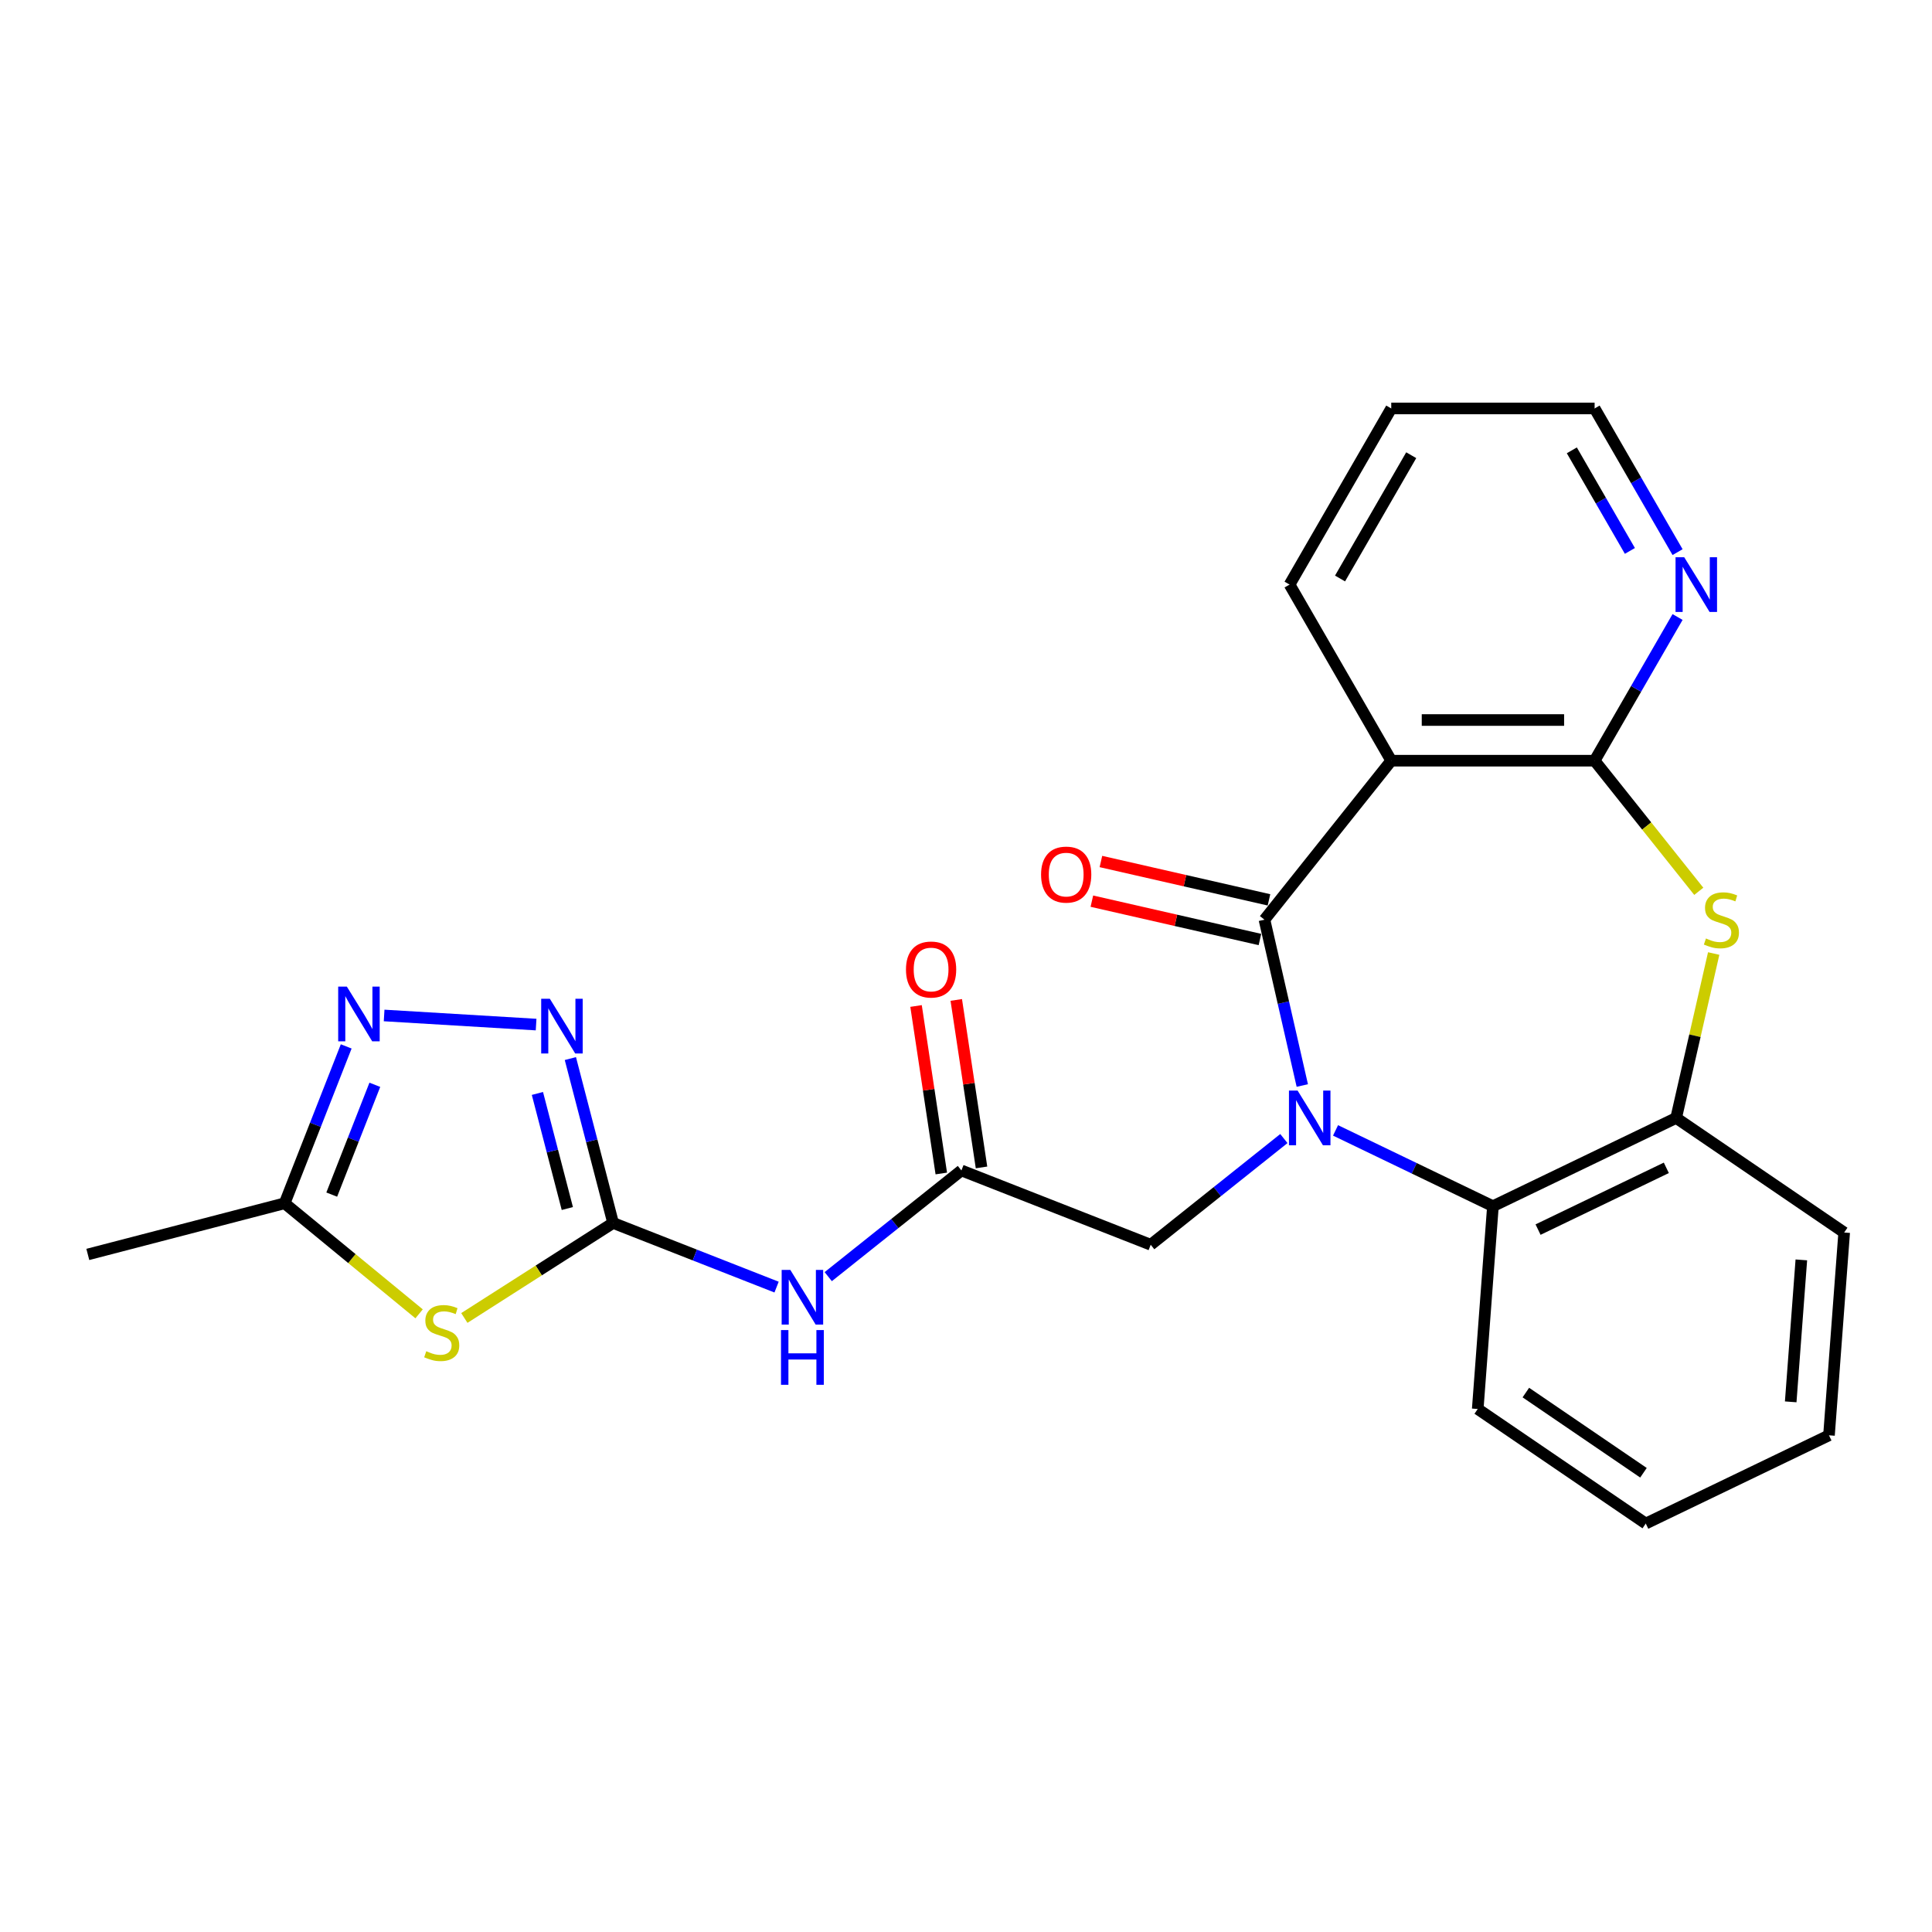 <?xml version='1.0' encoding='iso-8859-1'?>
<svg version='1.1' baseProfile='full'
              xmlns='http://www.w3.org/2000/svg'
                      xmlns:rdkit='http://www.rdkit.org/xml'
                      xmlns:xlink='http://www.w3.org/1999/xlink'
                  xml:space='preserve'
width='1000px' height='1000px' viewBox='0 0 1000 1000'>
<!-- END OF HEADER -->
<rect style='opacity:1.0;fill:#FFFFFF;stroke:none' width='1000' height='1000' x='0' y='0'> </rect>
<path class='bond-0' d='M 674.069,561.859 L 664.274,518.944' style='fill:none;fill-rule:evenodd;stroke:#0000FF;stroke-width:6px;stroke-linecap:butt;stroke-linejoin:miter;stroke-opacity:1' />
<path class='bond-0' d='M 664.274,518.944 L 654.479,476.029' style='fill:none;fill-rule:evenodd;stroke:#000000;stroke-width:6px;stroke-linecap:butt;stroke-linejoin:miter;stroke-opacity:1' />
<path class='bond-8' d='M 691.273,585.09 L 732.006,604.706' style='fill:none;fill-rule:evenodd;stroke:#0000FF;stroke-width:6px;stroke-linecap:butt;stroke-linejoin:miter;stroke-opacity:1' />
<path class='bond-8' d='M 732.006,604.706 L 772.738,624.322' style='fill:none;fill-rule:evenodd;stroke:#000000;stroke-width:6px;stroke-linecap:butt;stroke-linejoin:miter;stroke-opacity:1' />
<path class='bond-13' d='M 664.53,589.314 L 630.068,616.797' style='fill:none;fill-rule:evenodd;stroke:#0000FF;stroke-width:6px;stroke-linecap:butt;stroke-linejoin:miter;stroke-opacity:1' />
<path class='bond-13' d='M 630.068,616.797 L 595.605,644.28' style='fill:none;fill-rule:evenodd;stroke:#000000;stroke-width:6px;stroke-linecap:butt;stroke-linejoin:miter;stroke-opacity:1' />
<path class='bond-2' d='M 654.479,476.029 L 720.108,393.733' style='fill:none;fill-rule:evenodd;stroke:#000000;stroke-width:6px;stroke-linecap:butt;stroke-linejoin:miter;stroke-opacity:1' />
<path class='bond-15' d='M 656.821,465.767 L 613.326,455.84' style='fill:none;fill-rule:evenodd;stroke:#000000;stroke-width:6px;stroke-linecap:butt;stroke-linejoin:miter;stroke-opacity:1' />
<path class='bond-15' d='M 613.326,455.84 L 569.831,445.912' style='fill:none;fill-rule:evenodd;stroke:#FF0000;stroke-width:6px;stroke-linecap:butt;stroke-linejoin:miter;stroke-opacity:1' />
<path class='bond-15' d='M 652.137,486.291 L 608.642,476.364' style='fill:none;fill-rule:evenodd;stroke:#000000;stroke-width:6px;stroke-linecap:butt;stroke-linejoin:miter;stroke-opacity:1' />
<path class='bond-15' d='M 608.642,476.364 L 565.146,466.437' style='fill:none;fill-rule:evenodd;stroke:#FF0000;stroke-width:6px;stroke-linecap:butt;stroke-linejoin:miter;stroke-opacity:1' />
<path class='bond-1' d='M 317.34,632.997 L 359.647,649.601' style='fill:none;fill-rule:evenodd;stroke:#000000;stroke-width:6px;stroke-linecap:butt;stroke-linejoin:miter;stroke-opacity:1' />
<path class='bond-1' d='M 359.647,649.601 L 401.953,666.205' style='fill:none;fill-rule:evenodd;stroke:#0000FF;stroke-width:6px;stroke-linecap:butt;stroke-linejoin:miter;stroke-opacity:1' />
<path class='bond-4' d='M 317.34,632.997 L 278.843,657.59' style='fill:none;fill-rule:evenodd;stroke:#000000;stroke-width:6px;stroke-linecap:butt;stroke-linejoin:miter;stroke-opacity:1' />
<path class='bond-4' d='M 278.843,657.59 L 240.346,682.182' style='fill:none;fill-rule:evenodd;stroke:#CCCC00;stroke-width:6px;stroke-linecap:butt;stroke-linejoin:miter;stroke-opacity:1' />
<path class='bond-6' d='M 317.34,632.997 L 306.282,590.455' style='fill:none;fill-rule:evenodd;stroke:#000000;stroke-width:6px;stroke-linecap:butt;stroke-linejoin:miter;stroke-opacity:1' />
<path class='bond-6' d='M 306.282,590.455 L 295.223,547.913' style='fill:none;fill-rule:evenodd;stroke:#0000FF;stroke-width:6px;stroke-linecap:butt;stroke-linejoin:miter;stroke-opacity:1' />
<path class='bond-6' d='M 293.648,625.531 L 285.907,595.752' style='fill:none;fill-rule:evenodd;stroke:#000000;stroke-width:6px;stroke-linecap:butt;stroke-linejoin:miter;stroke-opacity:1' />
<path class='bond-6' d='M 285.907,595.752 L 278.166,565.972' style='fill:none;fill-rule:evenodd;stroke:#0000FF;stroke-width:6px;stroke-linecap:butt;stroke-linejoin:miter;stroke-opacity:1' />
<path class='bond-3' d='M 720.108,393.733 L 825.369,393.733' style='fill:none;fill-rule:evenodd;stroke:#000000;stroke-width:6px;stroke-linecap:butt;stroke-linejoin:miter;stroke-opacity:1' />
<path class='bond-3' d='M 735.897,372.681 L 809.58,372.681' style='fill:none;fill-rule:evenodd;stroke:#000000;stroke-width:6px;stroke-linecap:butt;stroke-linejoin:miter;stroke-opacity:1' />
<path class='bond-17' d='M 720.108,393.733 L 667.477,302.575' style='fill:none;fill-rule:evenodd;stroke:#000000;stroke-width:6px;stroke-linecap:butt;stroke-linejoin:miter;stroke-opacity:1' />
<path class='bond-14' d='M 825.369,393.733 L 846.837,356.55' style='fill:none;fill-rule:evenodd;stroke:#000000;stroke-width:6px;stroke-linecap:butt;stroke-linejoin:miter;stroke-opacity:1' />
<path class='bond-14' d='M 846.837,356.55 L 868.304,319.366' style='fill:none;fill-rule:evenodd;stroke:#0000FF;stroke-width:6px;stroke-linecap:butt;stroke-linejoin:miter;stroke-opacity:1' />
<path class='bond-25' d='M 825.369,393.733 L 852.327,427.538' style='fill:none;fill-rule:evenodd;stroke:#000000;stroke-width:6px;stroke-linecap:butt;stroke-linejoin:miter;stroke-opacity:1' />
<path class='bond-25' d='M 852.327,427.538 L 879.286,461.344' style='fill:none;fill-rule:evenodd;stroke:#CCCC00;stroke-width:6px;stroke-linecap:butt;stroke-linejoin:miter;stroke-opacity:1' />
<path class='bond-11' d='M 216.923,680.034 L 182.126,651.423' style='fill:none;fill-rule:evenodd;stroke:#CCCC00;stroke-width:6px;stroke-linecap:butt;stroke-linejoin:miter;stroke-opacity:1' />
<path class='bond-11' d='M 182.126,651.423 L 147.33,622.811' style='fill:none;fill-rule:evenodd;stroke:#000000;stroke-width:6px;stroke-linecap:butt;stroke-linejoin:miter;stroke-opacity:1' />
<path class='bond-5' d='M 887.001,493.541 L 877.288,536.096' style='fill:none;fill-rule:evenodd;stroke:#CCCC00;stroke-width:6px;stroke-linecap:butt;stroke-linejoin:miter;stroke-opacity:1' />
<path class='bond-5' d='M 877.288,536.096 L 867.575,578.651' style='fill:none;fill-rule:evenodd;stroke:#000000;stroke-width:6px;stroke-linecap:butt;stroke-linejoin:miter;stroke-opacity:1' />
<path class='bond-7' d='M 277.486,530.321 L 198.822,525.608' style='fill:none;fill-rule:evenodd;stroke:#0000FF;stroke-width:6px;stroke-linecap:butt;stroke-linejoin:miter;stroke-opacity:1' />
<path class='bond-28' d='M 179.195,541.618 L 163.263,582.215' style='fill:none;fill-rule:evenodd;stroke:#0000FF;stroke-width:6px;stroke-linecap:butt;stroke-linejoin:miter;stroke-opacity:1' />
<path class='bond-28' d='M 163.263,582.215 L 147.33,622.811' style='fill:none;fill-rule:evenodd;stroke:#000000;stroke-width:6px;stroke-linecap:butt;stroke-linejoin:miter;stroke-opacity:1' />
<path class='bond-28' d='M 194.012,561.488 L 182.859,589.906' style='fill:none;fill-rule:evenodd;stroke:#0000FF;stroke-width:6px;stroke-linecap:butt;stroke-linejoin:miter;stroke-opacity:1' />
<path class='bond-28' d='M 182.859,589.906 L 171.706,618.324' style='fill:none;fill-rule:evenodd;stroke:#000000;stroke-width:6px;stroke-linecap:butt;stroke-linejoin:miter;stroke-opacity:1' />
<path class='bond-10' d='M 772.738,624.322 L 867.575,578.651' style='fill:none;fill-rule:evenodd;stroke:#000000;stroke-width:6px;stroke-linecap:butt;stroke-linejoin:miter;stroke-opacity:1' />
<path class='bond-10' d='M 796.098,636.439 L 862.484,604.469' style='fill:none;fill-rule:evenodd;stroke:#000000;stroke-width:6px;stroke-linecap:butt;stroke-linejoin:miter;stroke-opacity:1' />
<path class='bond-18' d='M 772.738,624.322 L 764.872,729.288' style='fill:none;fill-rule:evenodd;stroke:#000000;stroke-width:6px;stroke-linecap:butt;stroke-linejoin:miter;stroke-opacity:1' />
<path class='bond-9' d='M 428.696,660.79 L 463.159,633.307' style='fill:none;fill-rule:evenodd;stroke:#0000FF;stroke-width:6px;stroke-linecap:butt;stroke-linejoin:miter;stroke-opacity:1' />
<path class='bond-9' d='M 463.159,633.307 L 497.621,605.824' style='fill:none;fill-rule:evenodd;stroke:#000000;stroke-width:6px;stroke-linecap:butt;stroke-linejoin:miter;stroke-opacity:1' />
<path class='bond-19' d='M 867.575,578.651 L 954.545,637.946' style='fill:none;fill-rule:evenodd;stroke:#000000;stroke-width:6px;stroke-linecap:butt;stroke-linejoin:miter;stroke-opacity:1' />
<path class='bond-20' d='M 147.33,622.811 L 45.455,649.294' style='fill:none;fill-rule:evenodd;stroke:#000000;stroke-width:6px;stroke-linecap:butt;stroke-linejoin:miter;stroke-opacity:1' />
<path class='bond-12' d='M 497.621,605.824 L 595.605,644.28' style='fill:none;fill-rule:evenodd;stroke:#000000;stroke-width:6px;stroke-linecap:butt;stroke-linejoin:miter;stroke-opacity:1' />
<path class='bond-16' d='M 508.029,604.255 L 501.496,560.908' style='fill:none;fill-rule:evenodd;stroke:#000000;stroke-width:6px;stroke-linecap:butt;stroke-linejoin:miter;stroke-opacity:1' />
<path class='bond-16' d='M 501.496,560.908 L 494.962,517.562' style='fill:none;fill-rule:evenodd;stroke:#FF0000;stroke-width:6px;stroke-linecap:butt;stroke-linejoin:miter;stroke-opacity:1' />
<path class='bond-16' d='M 487.212,607.393 L 480.679,564.046' style='fill:none;fill-rule:evenodd;stroke:#000000;stroke-width:6px;stroke-linecap:butt;stroke-linejoin:miter;stroke-opacity:1' />
<path class='bond-16' d='M 480.679,564.046 L 474.145,520.699' style='fill:none;fill-rule:evenodd;stroke:#FF0000;stroke-width:6px;stroke-linecap:butt;stroke-linejoin:miter;stroke-opacity:1' />
<path class='bond-27' d='M 868.304,285.783 L 846.837,248.6' style='fill:none;fill-rule:evenodd;stroke:#0000FF;stroke-width:6px;stroke-linecap:butt;stroke-linejoin:miter;stroke-opacity:1' />
<path class='bond-27' d='M 846.837,248.6 L 825.369,211.416' style='fill:none;fill-rule:evenodd;stroke:#000000;stroke-width:6px;stroke-linecap:butt;stroke-linejoin:miter;stroke-opacity:1' />
<path class='bond-27' d='M 843.632,285.154 L 828.605,259.126' style='fill:none;fill-rule:evenodd;stroke:#0000FF;stroke-width:6px;stroke-linecap:butt;stroke-linejoin:miter;stroke-opacity:1' />
<path class='bond-27' d='M 828.605,259.126 L 813.577,233.097' style='fill:none;fill-rule:evenodd;stroke:#000000;stroke-width:6px;stroke-linecap:butt;stroke-linejoin:miter;stroke-opacity:1' />
<path class='bond-22' d='M 667.477,302.575 L 720.108,211.416' style='fill:none;fill-rule:evenodd;stroke:#000000;stroke-width:6px;stroke-linecap:butt;stroke-linejoin:miter;stroke-opacity:1' />
<path class='bond-22' d='M 693.604,299.427 L 730.445,235.616' style='fill:none;fill-rule:evenodd;stroke:#000000;stroke-width:6px;stroke-linecap:butt;stroke-linejoin:miter;stroke-opacity:1' />
<path class='bond-23' d='M 764.872,729.288 L 851.843,788.584' style='fill:none;fill-rule:evenodd;stroke:#000000;stroke-width:6px;stroke-linecap:butt;stroke-linejoin:miter;stroke-opacity:1' />
<path class='bond-23' d='M 789.777,720.789 L 850.656,762.295' style='fill:none;fill-rule:evenodd;stroke:#000000;stroke-width:6px;stroke-linecap:butt;stroke-linejoin:miter;stroke-opacity:1' />
<path class='bond-26' d='M 954.545,637.946 L 946.679,742.913' style='fill:none;fill-rule:evenodd;stroke:#000000;stroke-width:6px;stroke-linecap:butt;stroke-linejoin:miter;stroke-opacity:1' />
<path class='bond-26' d='M 932.372,652.118 L 926.866,725.595' style='fill:none;fill-rule:evenodd;stroke:#000000;stroke-width:6px;stroke-linecap:butt;stroke-linejoin:miter;stroke-opacity:1' />
<path class='bond-21' d='M 825.369,211.416 L 720.108,211.416' style='fill:none;fill-rule:evenodd;stroke:#000000;stroke-width:6px;stroke-linecap:butt;stroke-linejoin:miter;stroke-opacity:1' />
<path class='bond-24' d='M 851.843,788.584 L 946.679,742.913' style='fill:none;fill-rule:evenodd;stroke:#000000;stroke-width:6px;stroke-linecap:butt;stroke-linejoin:miter;stroke-opacity:1' />
<path  class='atom-0' d='M 671.642 564.491
L 680.922 579.491
Q 681.842 580.971, 683.322 583.651
Q 684.802 586.331, 684.882 586.491
L 684.882 564.491
L 688.642 564.491
L 688.642 592.811
L 684.762 592.811
L 674.802 576.411
Q 673.642 574.491, 672.402 572.291
Q 671.202 570.091, 670.842 569.411
L 670.842 592.811
L 667.162 592.811
L 667.162 564.491
L 671.642 564.491
' fill='#0000FF'/>
<path  class='atom-5' d='M 220.635 699.384
Q 220.955 699.504, 222.275 700.064
Q 223.595 700.624, 225.035 700.984
Q 226.515 701.304, 227.955 701.304
Q 230.635 701.304, 232.195 700.024
Q 233.755 698.704, 233.755 696.424
Q 233.755 694.864, 232.955 693.904
Q 232.195 692.944, 230.995 692.424
Q 229.795 691.904, 227.795 691.304
Q 225.275 690.544, 223.755 689.824
Q 222.275 689.104, 221.195 687.584
Q 220.155 686.064, 220.155 683.504
Q 220.155 679.944, 222.555 677.744
Q 224.995 675.544, 229.795 675.544
Q 233.075 675.544, 236.795 677.104
L 235.875 680.184
Q 232.475 678.784, 229.915 678.784
Q 227.155 678.784, 225.635 679.944
Q 224.115 681.064, 224.155 683.024
Q 224.155 684.544, 224.915 685.464
Q 225.715 686.384, 226.835 686.904
Q 227.995 687.424, 229.915 688.024
Q 232.475 688.824, 233.995 689.624
Q 235.515 690.424, 236.595 692.064
Q 237.715 693.664, 237.715 696.424
Q 237.715 700.344, 235.075 702.464
Q 232.475 704.544, 228.115 704.544
Q 225.595 704.544, 223.675 703.984
Q 221.795 703.464, 219.555 702.544
L 220.635 699.384
' fill='#CCCC00'/>
<path  class='atom-6' d='M 882.998 485.749
Q 883.318 485.869, 884.638 486.429
Q 885.958 486.989, 887.398 487.349
Q 888.878 487.669, 890.318 487.669
Q 892.998 487.669, 894.558 486.389
Q 896.118 485.069, 896.118 482.789
Q 896.118 481.229, 895.318 480.269
Q 894.558 479.309, 893.358 478.789
Q 892.158 478.269, 890.158 477.669
Q 887.638 476.909, 886.118 476.189
Q 884.638 475.469, 883.558 473.949
Q 882.518 472.429, 882.518 469.869
Q 882.518 466.309, 884.918 464.109
Q 887.358 461.909, 892.158 461.909
Q 895.438 461.909, 899.158 463.469
L 898.238 466.549
Q 894.838 465.149, 892.278 465.149
Q 889.518 465.149, 887.998 466.309
Q 886.478 467.429, 886.518 469.389
Q 886.518 470.909, 887.278 471.829
Q 888.078 472.749, 889.198 473.269
Q 890.358 473.789, 892.278 474.389
Q 894.838 475.189, 896.358 475.989
Q 897.878 476.789, 898.958 478.429
Q 900.078 480.029, 900.078 482.789
Q 900.078 486.709, 897.438 488.829
Q 894.838 490.909, 890.478 490.909
Q 887.958 490.909, 886.038 490.349
Q 884.158 489.829, 881.918 488.909
L 882.998 485.749
' fill='#CCCC00'/>
<path  class='atom-7' d='M 284.598 516.962
L 293.878 531.962
Q 294.798 533.442, 296.278 536.122
Q 297.758 538.802, 297.838 538.962
L 297.838 516.962
L 301.598 516.962
L 301.598 545.282
L 297.718 545.282
L 287.758 528.882
Q 286.598 526.962, 285.358 524.762
Q 284.158 522.562, 283.798 521.882
L 283.798 545.282
L 280.118 545.282
L 280.118 516.962
L 284.598 516.962
' fill='#0000FF'/>
<path  class='atom-8' d='M 179.526 510.667
L 188.806 525.667
Q 189.726 527.147, 191.206 529.827
Q 192.686 532.507, 192.766 532.667
L 192.766 510.667
L 196.526 510.667
L 196.526 538.987
L 192.646 538.987
L 182.686 522.587
Q 181.526 520.667, 180.286 518.467
Q 179.086 516.267, 178.726 515.587
L 178.726 538.987
L 175.046 538.987
L 175.046 510.667
L 179.526 510.667
' fill='#0000FF'/>
<path  class='atom-10' d='M 409.065 657.293
L 418.345 672.293
Q 419.265 673.773, 420.745 676.453
Q 422.225 679.133, 422.305 679.293
L 422.305 657.293
L 426.065 657.293
L 426.065 685.613
L 422.185 685.613
L 412.225 669.213
Q 411.065 667.293, 409.825 665.093
Q 408.625 662.893, 408.265 662.213
L 408.265 685.613
L 404.585 685.613
L 404.585 657.293
L 409.065 657.293
' fill='#0000FF'/>
<path  class='atom-10' d='M 404.245 688.445
L 408.085 688.445
L 408.085 700.485
L 422.565 700.485
L 422.565 688.445
L 426.405 688.445
L 426.405 716.765
L 422.565 716.765
L 422.565 703.685
L 408.085 703.685
L 408.085 716.765
L 404.245 716.765
L 404.245 688.445
' fill='#0000FF'/>
<path  class='atom-15' d='M 871.739 288.415
L 881.019 303.415
Q 881.939 304.895, 883.419 307.575
Q 884.899 310.255, 884.979 310.415
L 884.979 288.415
L 888.739 288.415
L 888.739 316.735
L 884.859 316.735
L 874.899 300.335
Q 873.739 298.415, 872.499 296.215
Q 871.299 294.015, 870.939 293.335
L 870.939 316.735
L 867.259 316.735
L 867.259 288.415
L 871.739 288.415
' fill='#0000FF'/>
<path  class='atom-16' d='M 538.857 452.687
Q 538.857 445.887, 542.217 442.087
Q 545.577 438.287, 551.857 438.287
Q 558.137 438.287, 561.497 442.087
Q 564.857 445.887, 564.857 452.687
Q 564.857 459.567, 561.457 463.487
Q 558.057 467.367, 551.857 467.367
Q 545.617 467.367, 542.217 463.487
Q 538.857 459.607, 538.857 452.687
M 551.857 464.167
Q 556.177 464.167, 558.497 461.287
Q 560.857 458.367, 560.857 452.687
Q 560.857 447.127, 558.497 444.327
Q 556.177 441.487, 551.857 441.487
Q 547.537 441.487, 545.177 444.287
Q 542.857 447.087, 542.857 452.687
Q 542.857 458.407, 545.177 461.287
Q 547.537 464.167, 551.857 464.167
' fill='#FF0000'/>
<path  class='atom-17' d='M 468.933 501.819
Q 468.933 495.019, 472.293 491.219
Q 475.653 487.419, 481.933 487.419
Q 488.213 487.419, 491.573 491.219
Q 494.933 495.019, 494.933 501.819
Q 494.933 508.699, 491.533 512.619
Q 488.133 516.499, 481.933 516.499
Q 475.693 516.499, 472.293 512.619
Q 468.933 508.739, 468.933 501.819
M 481.933 513.299
Q 486.253 513.299, 488.573 510.419
Q 490.933 507.499, 490.933 501.819
Q 490.933 496.259, 488.573 493.459
Q 486.253 490.619, 481.933 490.619
Q 477.613 490.619, 475.253 493.419
Q 472.933 496.219, 472.933 501.819
Q 472.933 507.539, 475.253 510.419
Q 477.613 513.299, 481.933 513.299
' fill='#FF0000'/>
</svg>

